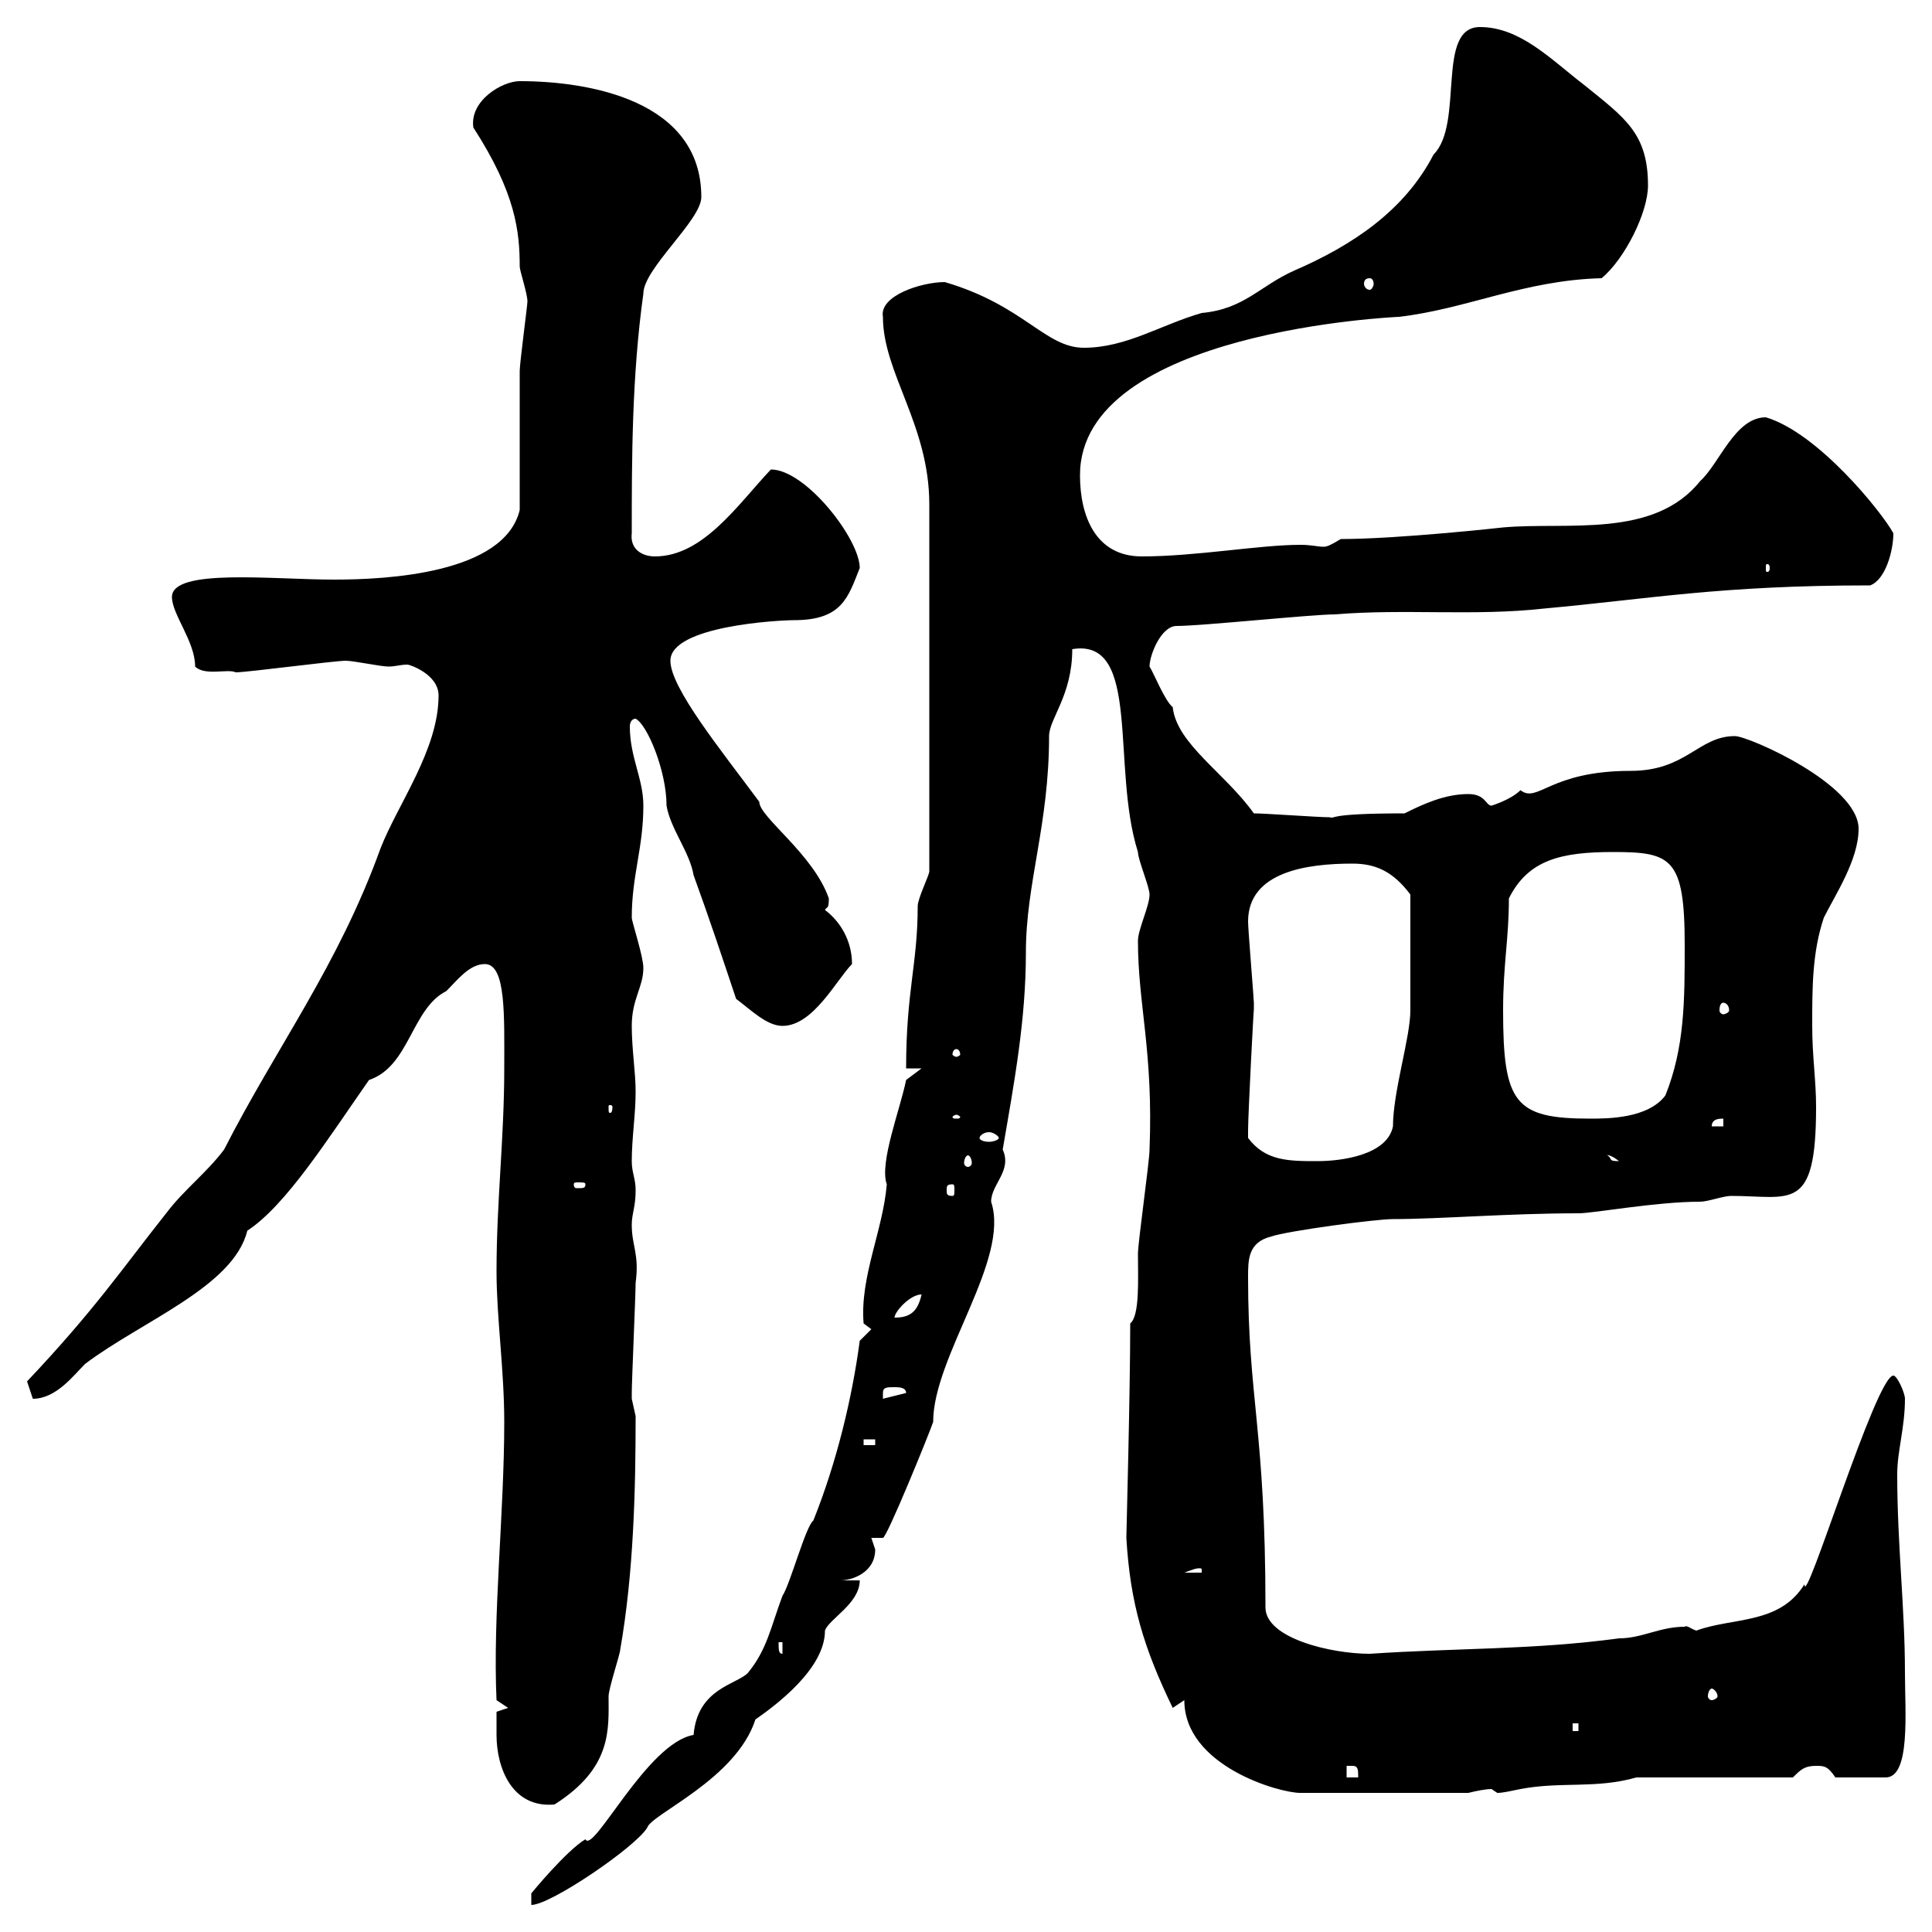 <svg xmlns="http://www.w3.org/2000/svg" xmlns:xlink="http://www.w3.org/1999/xlink" width="300" height="300"><path d="M133.50 208.20C132.30 217.20 129.90 227.10 126.30 236.10C125.10 237 122.70 246 121.50 247.80C119.70 252.60 119.10 256.20 116.10 259.80C114.30 261.60 108.30 262.20 107.70 269.40C100.50 270.60 92.10 288 90.90 285.60C87.90 287.40 82.50 294 82.50 294L82.50 295.80C85.50 295.80 98.70 286.80 100.50 283.80C101.10 281.70 114.30 276.30 117.30 267C120.30 264.90 128.10 259.20 128.10 253.20C128.70 251.40 133.50 249 133.50 245.40L130.50 245.40C132.30 245.40 135.90 244.20 135.90 240.60C135.90 240.60 135.30 238.80 135.30 238.80C135.30 238.80 137.10 238.80 137.10 238.80C137.70 238.80 144.30 222.60 144.90 220.80C144.90 210.60 156.90 195.60 153.90 186.60C153.90 183.90 157.20 181.80 155.70 178.50C157.50 168 159.30 158.40 159.30 147.90C159.30 137.10 162.90 128.10 162.90 114.30C162.90 111.60 166.50 108 166.50 100.80C177.30 99 172.50 119.10 176.70 132.30C176.70 133.50 178.50 137.70 178.50 138.90C178.50 140.70 176.70 144.30 176.70 146.10C176.70 156 179.10 163.20 178.50 178.50C178.50 180.30 176.70 192.90 176.70 194.70C176.70 198.60 177 204.30 175.50 205.50C175.50 216.30 174.90 238.20 174.90 238.80C175.50 249 177.60 255.90 182.10 265.20C182.10 265.20 183.90 264 183.90 264C183.90 274.20 198.60 278.40 201.90 278.40L228 278.40C229.20 278.10 230.70 277.80 231.60 277.80C231.60 277.80 232.50 278.40 232.50 278.40C233.40 278.40 234.60 278.10 236.10 277.80C242.40 276.60 247.80 277.80 254.10 276L278.40 276C279.60 274.80 280.20 274.20 282 274.20C283.20 274.20 283.80 274.20 285 276L292.80 276C296.70 276 295.80 265.80 295.80 259.80C295.80 249.60 294.60 240 294.60 228.90C294.60 225.30 295.80 221.70 295.80 217.20C295.80 216.30 294.60 213.60 294 213.60C291.30 213.60 280.20 250.20 280.20 246C276.30 252.30 269.10 251.10 263.40 253.20C262.50 252.90 261.90 252.30 261.60 252.60C257.70 252.60 255 254.40 251.40 254.40C238.20 256.20 225.90 255.90 212.70 256.80C206.70 256.80 196.50 254.40 196.50 249.60C196.50 222 193.80 217.20 193.80 198.30C193.80 195.60 193.80 192.90 197.40 192C200.10 191.10 213.60 189.30 216.30 189.30C223.50 189.30 234.30 188.40 245.10 188.40C247.50 188.40 257.10 186.60 264 186.60C265.20 186.60 267.60 185.70 268.80 185.70C278.10 185.70 282 188.40 282 171.90C282 167.70 281.40 164.10 281.40 159.30C281.40 153.30 281.40 147.90 283.20 142.50C285 138.90 288.60 133.50 288.60 128.70C288.60 121.80 271.50 114.30 269.40 114.30C263.70 114.30 261.90 119.70 253.20 119.70C240.60 119.70 238.80 124.80 236.10 122.70C234.60 124.20 231.60 125.10 231.60 125.10C230.70 125.10 230.70 123.30 228 123.30C224.40 123.30 221.10 124.80 218.10 126.30C205.50 126.30 207.60 127.20 206.40 126.90C204.60 126.90 196.50 126.30 194.70 126.30C190.20 120 182.70 115.50 182.10 109.80C180.90 108.90 179.10 104.40 178.50 103.50C178.50 101.70 180.30 97.20 182.70 97.20C186.60 97.20 203.70 95.40 207.30 95.40C218.10 94.50 228.90 95.70 239.70 94.50C256.20 93 267 90.90 290.40 90.90C292.80 90 294 85.50 294 82.80C292.20 79.50 282.30 67.20 274.20 64.80C269.40 64.80 267 72 264 74.70C256.80 83.70 243.30 81 233.40 81.90C233.40 81.90 217.20 83.70 208.20 83.70C206.70 84.60 206.10 84.90 205.50 84.90C204.60 84.90 203.70 84.60 201.90 84.60C195.60 84.60 185.70 86.40 177.30 86.40C170.10 86.40 167.70 80.10 167.70 73.80C167.70 51.30 217.20 49.20 217.20 49.20C227.70 48 236.70 43.50 248.70 43.20C252.30 40.20 255.90 33 255.90 28.80C255.90 20.70 252.30 18.30 246 13.20C240.90 9.30 236.10 4.20 229.80 4.20C222.90 4.20 227.40 19.20 222.60 24C218.10 32.70 210 38.10 201 42C195.60 44.40 193.20 48 186.60 48.60C180.30 50.40 174.90 54 168.30 54C162.30 54 159 47.40 146.70 43.80C143.10 43.80 136.50 45.90 137.10 49.20C137.10 57.90 144.30 66 144.30 78.30L144.30 135.30C144.30 135.90 142.50 139.50 142.50 140.70C142.50 149.70 140.70 153.90 140.70 165.90L143.10 165.90L140.70 167.70C139.80 172.20 136.50 180.60 137.70 183.90C137.10 191.10 133.50 198.30 134.10 205.50L135.30 206.40ZM77.10 269.40C77.10 274.50 79.50 280.80 86.10 280.20C95.10 274.50 94.50 268.50 94.50 263.40C94.50 262.20 96.30 256.80 96.30 256.20C98.40 244.20 98.70 231.30 98.70 219.90C98.70 219.90 98.10 217.20 98.10 217.20C98.10 216.30 98.10 216.30 98.10 216.30C98.10 214.50 98.70 201 98.70 199.20C99.30 194.70 98.10 193.50 98.10 190.20C98.10 188.40 98.70 187.50 98.70 184.80C98.70 183 98.10 182.10 98.10 180.30C98.10 176.70 98.70 173.10 98.70 169.50C98.70 166.50 98.10 162.90 98.10 159.30C98.10 155.10 99.90 153.30 99.90 150.30C99.90 148.50 98.10 143.10 98.10 142.50C98.10 135.90 99.90 131.70 99.90 125.10C99.90 120.90 97.80 117.60 97.80 112.80C97.80 112.20 98.10 111.60 98.70 111.60C100.50 112.50 103.50 119.70 103.50 125.10C104.10 128.70 107.10 132.30 107.70 135.90C110.10 142.50 112.20 148.80 114.30 155.10C116.70 156.90 119.10 159.30 121.50 159.30C126.30 159.30 129.90 152.10 132.30 149.70C132.30 146.10 130.50 143.10 128.10 141.30C128.40 140.70 128.70 141.30 128.70 139.50C126.30 132.60 117.90 126.90 117.90 124.50C111.90 116.40 104.10 106.80 104.10 102.60C104.10 97.20 120.90 96.30 123.30 96.30C130.80 96.30 131.70 92.70 133.50 88.20C133.50 83.70 125.10 72.90 119.70 72.90C114.60 78.30 109.20 86.40 101.70 86.40C99.60 86.40 97.80 85.20 98.10 82.80C98.10 71.40 98.10 58.50 99.90 45.60C99.90 41.70 108.90 34.20 108.90 30.60C108.90 15.60 91.50 12.60 80.70 12.60C78 12.60 72.90 15.60 73.50 19.80C80.10 30 80.70 36 80.70 41.40C80.70 42 81.90 45.60 81.90 46.80C81.90 47.40 80.70 56.40 80.70 57.60C80.70 61.20 80.70 75.60 80.70 79.20C78.30 89.10 60 90 51.90 90C42.30 90 26.70 88.20 26.70 92.70C26.70 95.40 30.30 99.60 30.30 103.50C31.80 105 35.40 103.80 36.60 104.40C38.40 104.40 51.90 102.60 53.70 102.60C54.90 102.60 59.10 103.50 60.30 103.50C61.50 103.50 62.10 103.20 63.30 103.20C63.60 103.20 68.10 104.70 68.10 108C68.10 116.40 61.80 124.80 59.10 131.70C52.50 150 42.90 162.60 34.80 178.50C32.10 182.10 28.50 184.80 25.80 188.40C18.90 197.10 14.70 203.40 4.20 214.50C4.20 214.50 5.10 217.20 5.10 217.20C8.70 217.20 11.40 213.60 13.20 211.80C21.90 205.20 36.30 199.80 38.40 191.10C44.40 187.20 51 176.70 57.30 167.70C63.60 165.60 63.90 156.60 69.30 153.90C71.10 152.10 72.90 149.70 75.30 149.70C78.60 149.70 78.30 157.80 78.30 165.90C78.30 176.70 77.10 186.60 77.10 197.40C77.10 204.60 78.30 212.70 78.30 220.80C78.30 234.90 76.50 250.80 77.10 264L78.90 265.20L77.10 265.80C77.10 265.80 77.10 268.80 77.10 269.40ZM209.10 274.20C209.10 274.20 209.10 274.20 210 274.20C210.90 274.20 210.90 274.80 210.90 276L209.10 276ZM244.20 267.60L245.10 267.60L245.10 268.80L244.20 268.80ZM265.80 262.20C266.10 262.20 266.70 262.80 266.70 263.40C266.70 263.70 266.10 264 265.80 264C265.50 264 265.20 263.70 265.20 263.40C265.20 262.80 265.50 262.20 265.80 262.20ZM120.90 255L121.50 255L121.50 256.80C120.90 256.80 120.90 256.20 120.90 255ZM186.60 243.60L186.60 244.20L183.90 244.20C184.80 243.90 186 243.30 186.60 243.60ZM134.10 223.50L135.90 223.50L135.90 224.40L134.10 224.40ZM138.90 215.40C139.50 215.40 140.70 215.40 140.70 216.30L137.10 217.20C137.10 217.20 137.10 217.20 137.10 216.30C137.10 215.40 137.70 215.40 138.90 215.40ZM143.10 201C142.50 203.70 141.30 204.60 138.90 204.60C138.90 203.70 141.30 201 143.10 201ZM147.90 183.90C148.20 183.90 148.20 184.20 148.20 184.80C148.20 185.40 148.20 185.70 147.90 185.70C147 185.70 147 185.40 147 184.80C147 184.20 147 183.90 147.90 183.90ZM90.90 183.90C90.90 184.50 90.60 184.50 89.70 184.50C89.40 184.50 89.10 184.50 89.10 183.90C89.10 183.60 89.40 183.60 89.70 183.60C90.60 183.60 90.90 183.60 90.90 183.90ZM150.30 179.40C150.60 179.40 150.90 180 150.90 180.60C150.90 180.90 150.60 181.20 150.30 181.20C150 181.20 149.70 180.90 149.70 180.60C149.70 180 150 179.40 150.30 179.40ZM193.80 176.70C193.80 175.50 193.80 175.50 193.80 175.50C193.80 173.10 194.70 155.70 194.70 156.90C194.70 156.90 194.70 155.70 194.70 155.70C194.70 155.10 193.80 144.30 193.80 143.10C193.80 135.30 203.10 134.10 210 134.10C213.60 134.10 216.30 135.30 219 138.90C219 144 219 153.90 219 156.90C219 161.10 216.30 169.50 216.30 174.90C215.40 179.40 208.20 180.30 204.60 180.30C200.10 180.30 196.50 180.30 193.80 176.70ZM249.60 179.40C249.30 179.40 249.90 179.10 251.40 180.30C249.60 180.30 250.50 180 249.60 179.40ZM155.10 176.70C155.10 177 154.20 177.30 153.60 177.30C152.70 177.30 152.10 177 152.10 176.70C152.10 176.40 152.70 175.80 153.60 175.80C154.20 175.80 155.10 176.40 155.10 176.70ZM267.60 173.70L267.60 174.90L265.80 174.90C265.80 173.70 267 173.70 267.60 173.70ZM148.50 173.10C148.80 173.10 149.10 173.40 149.10 173.40C149.10 173.70 148.80 173.70 148.50 173.70C148.20 173.70 147.90 173.70 147.90 173.40C147.90 173.40 148.20 173.10 148.50 173.10ZM233.40 156.90C233.40 149.70 234.30 145.80 234.30 139.50C237.30 133.50 242.40 132.30 250.50 132.30C259.50 132.30 261.60 133.20 261.60 146.70C261.60 155.40 261.60 162.60 258.60 170.10C255.90 173.70 249.60 173.70 246.90 173.70C235.20 173.70 233.40 171.30 233.40 156.90ZM95.10 171.90C95.10 172.80 94.80 172.80 94.80 172.80C94.50 172.80 94.50 172.80 94.50 171.90C94.50 171.60 94.50 171.60 94.80 171.60C94.80 171.60 95.10 171.60 95.10 171.90ZM148.50 162.90C148.80 162.90 149.10 163.20 149.10 163.80C149.10 163.80 148.80 164.10 148.50 164.10C148.20 164.10 147.90 163.80 147.90 163.80C147.90 163.20 148.20 162.90 148.50 162.90ZM267.60 155.70C267.90 155.70 268.50 156 268.50 156.90C268.50 157.20 267.90 157.50 267.60 157.50C267.30 157.50 267 157.20 267 156.90C267 156 267.30 155.70 267.60 155.70ZM274.80 88.20C274.80 88.80 274.50 88.80 274.50 88.80C274.20 88.80 274.20 88.80 274.20 88.20C274.20 87.60 274.20 87.60 274.50 87.60C274.50 87.60 274.80 87.60 274.80 88.20ZM212.70 43.20C213 43.20 213.30 43.50 213.30 44.10C213.30 44.40 213 45 212.70 45C212.10 45 211.80 44.40 211.80 44.10C211.80 43.50 212.10 43.20 212.70 43.20Z"/></svg>